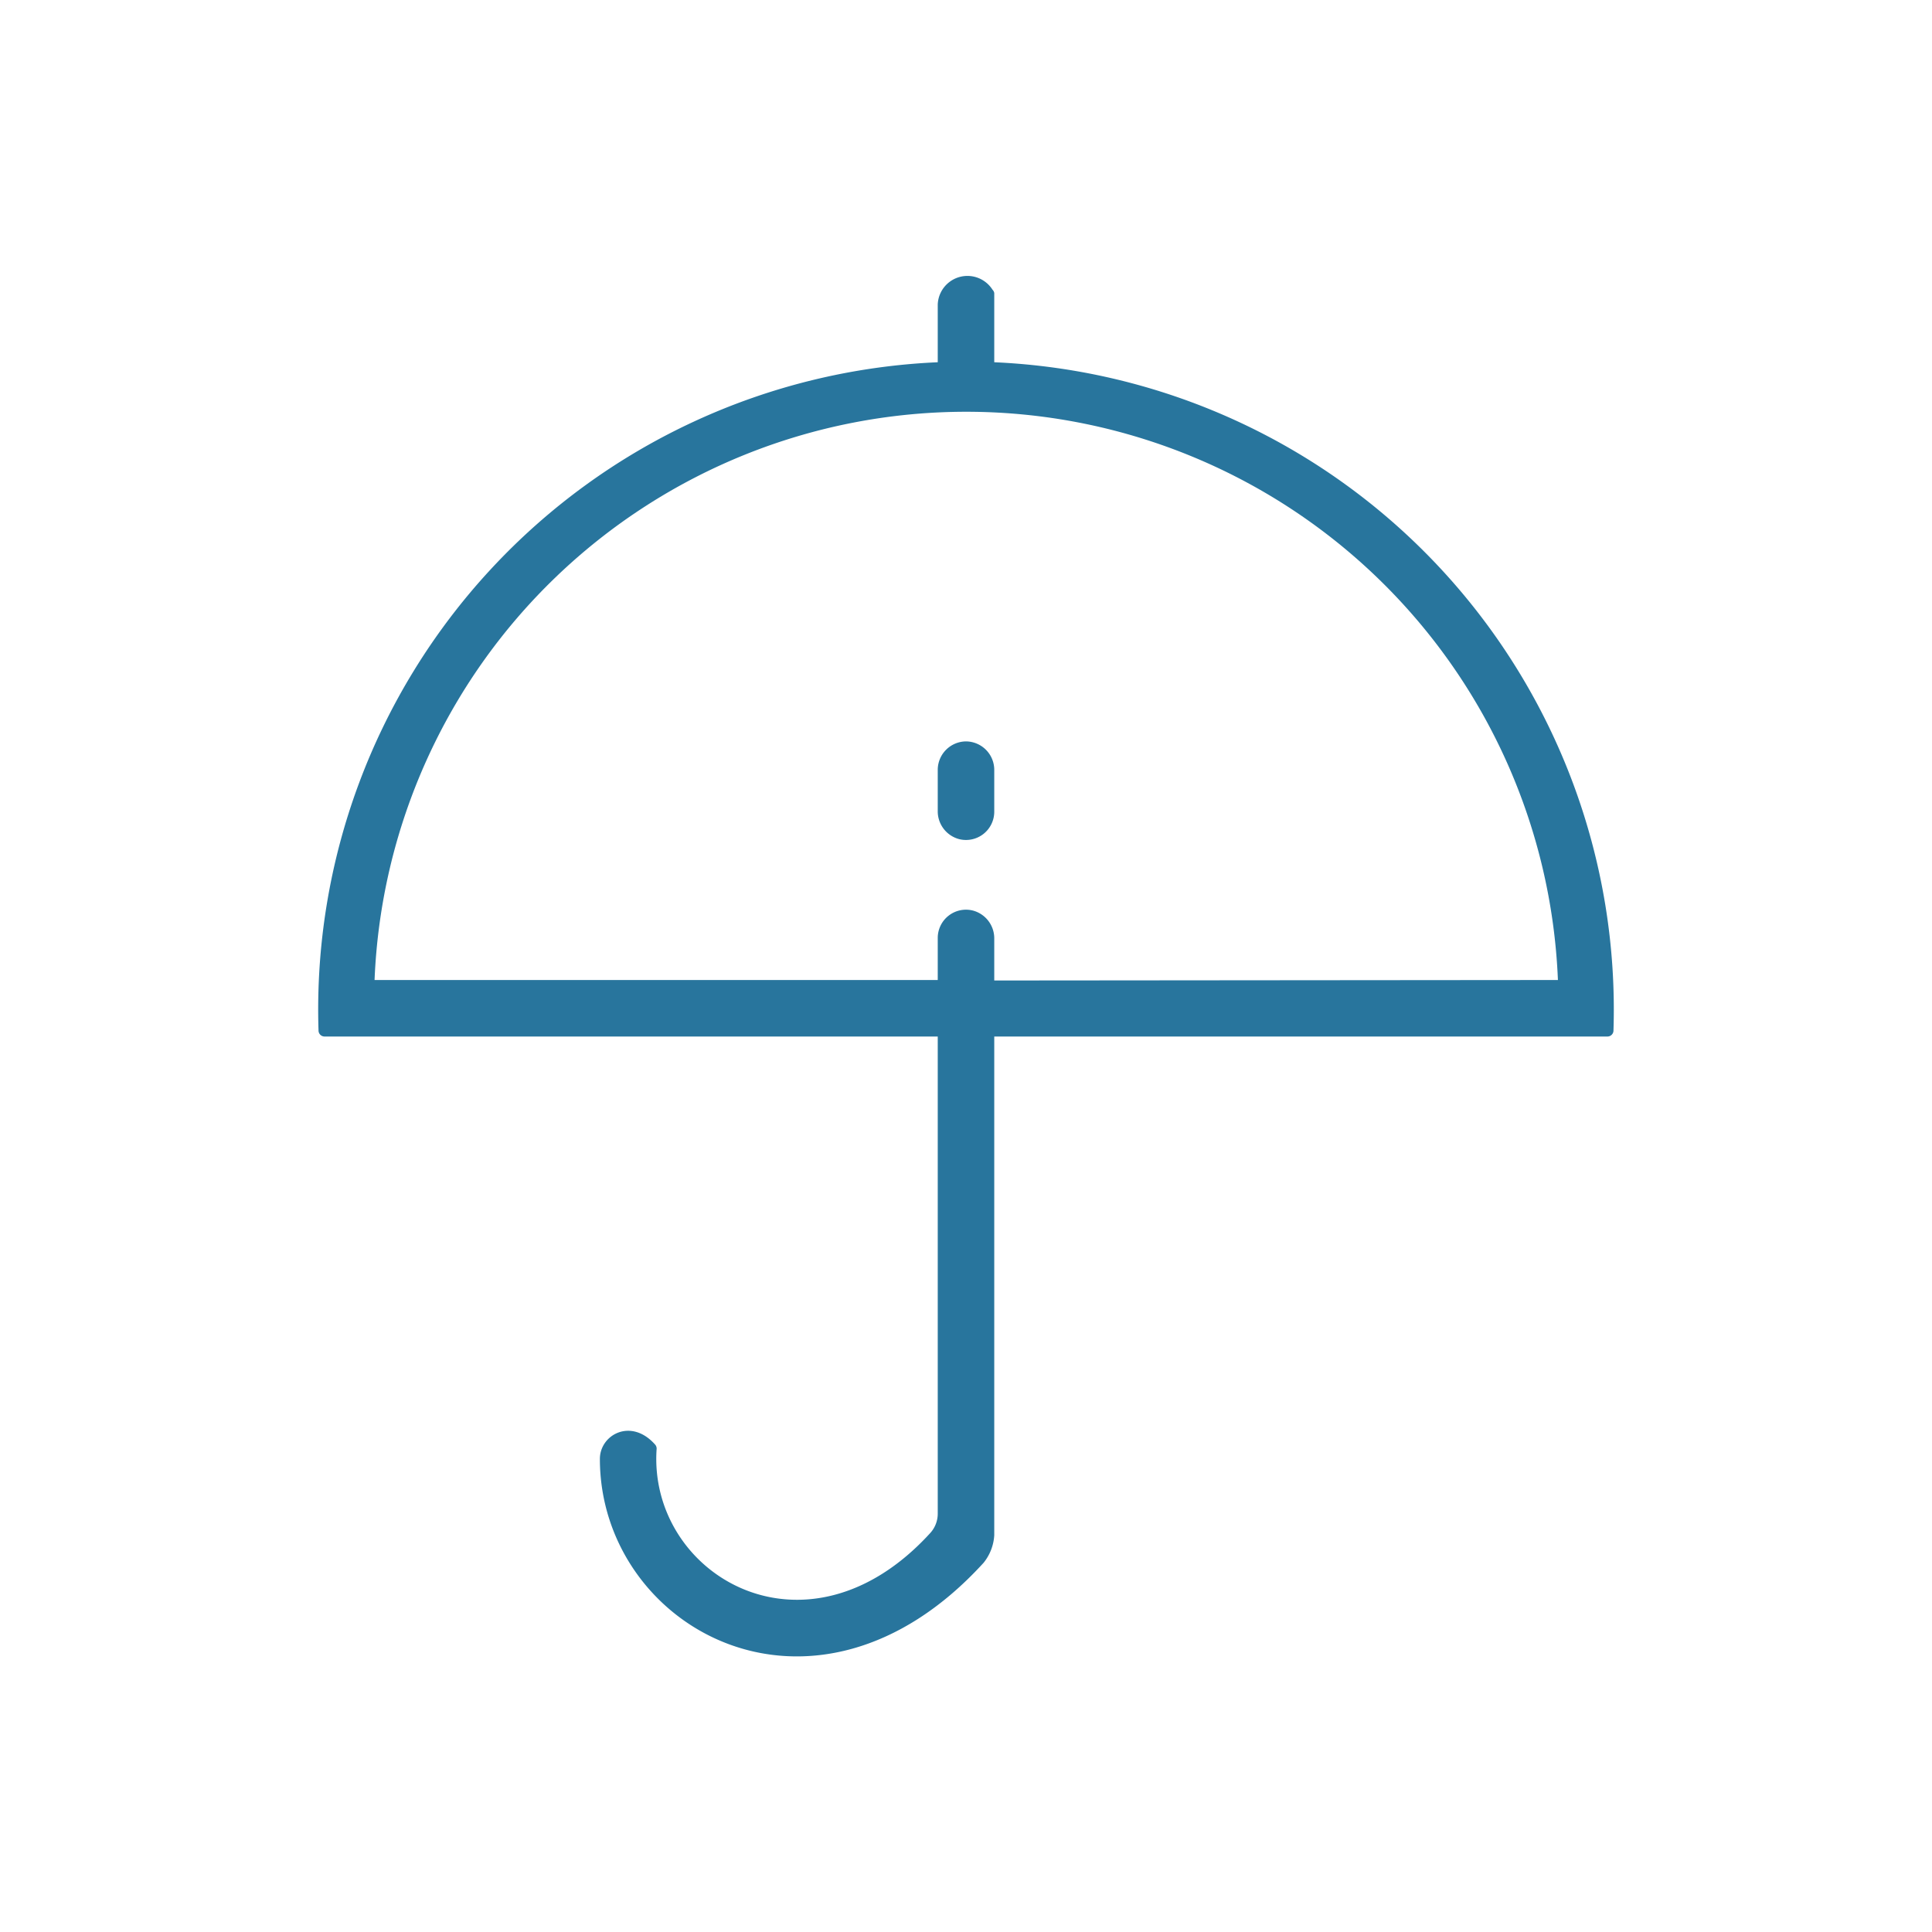 <?xml version="1.0" encoding="utf-8"?><svg id="final" xmlns="http://www.w3.org/2000/svg" viewBox="0 0 80 80"><defs><style>.cls-1{fill:#28759d;}</style></defs><title>forcenet-icon-38</title><path class="cls-1" d="M40,30.7a1.18,1.18,0,0,0-1.17,1.17v1.71a1.19,1.19,0,0,0,.9,1.17,1.17,1.17,0,0,0,1.44-1.13V31.87A1.18,1.18,0,0,0,40,30.7Zm-.09,0"/><path class="cls-1" d="M41.17,15V12.14A.24.24,0,0,0,41.1,12a1.23,1.23,0,0,0-2.27.61V15A26.83,26.83,0,0,0,13.19,42.69a.25.25,0,0,0,.24.23h25.4V62.67a1.19,1.19,0,0,1-.32.82c-5.15,5.63-11.69,1.7-11.32-3.5a.25.25,0,0,0-.06-.17c-1-1.13-2.29-.41-2.29.59,0,7,8.87,12,15.89,4.3a2,2,0,0,0,.44-1.14V42.92h25.4a.25.25,0,0,0,.24-.23A26.83,26.83,0,0,0,41.17,15Zm0,25.6V38.87a1.19,1.19,0,0,0-.9-1.17,1.17,1.17,0,0,0-1.44,1.13v1.75H15.51a24.52,24.52,0,0,1,49,0Zm-.09,0"/></svg>